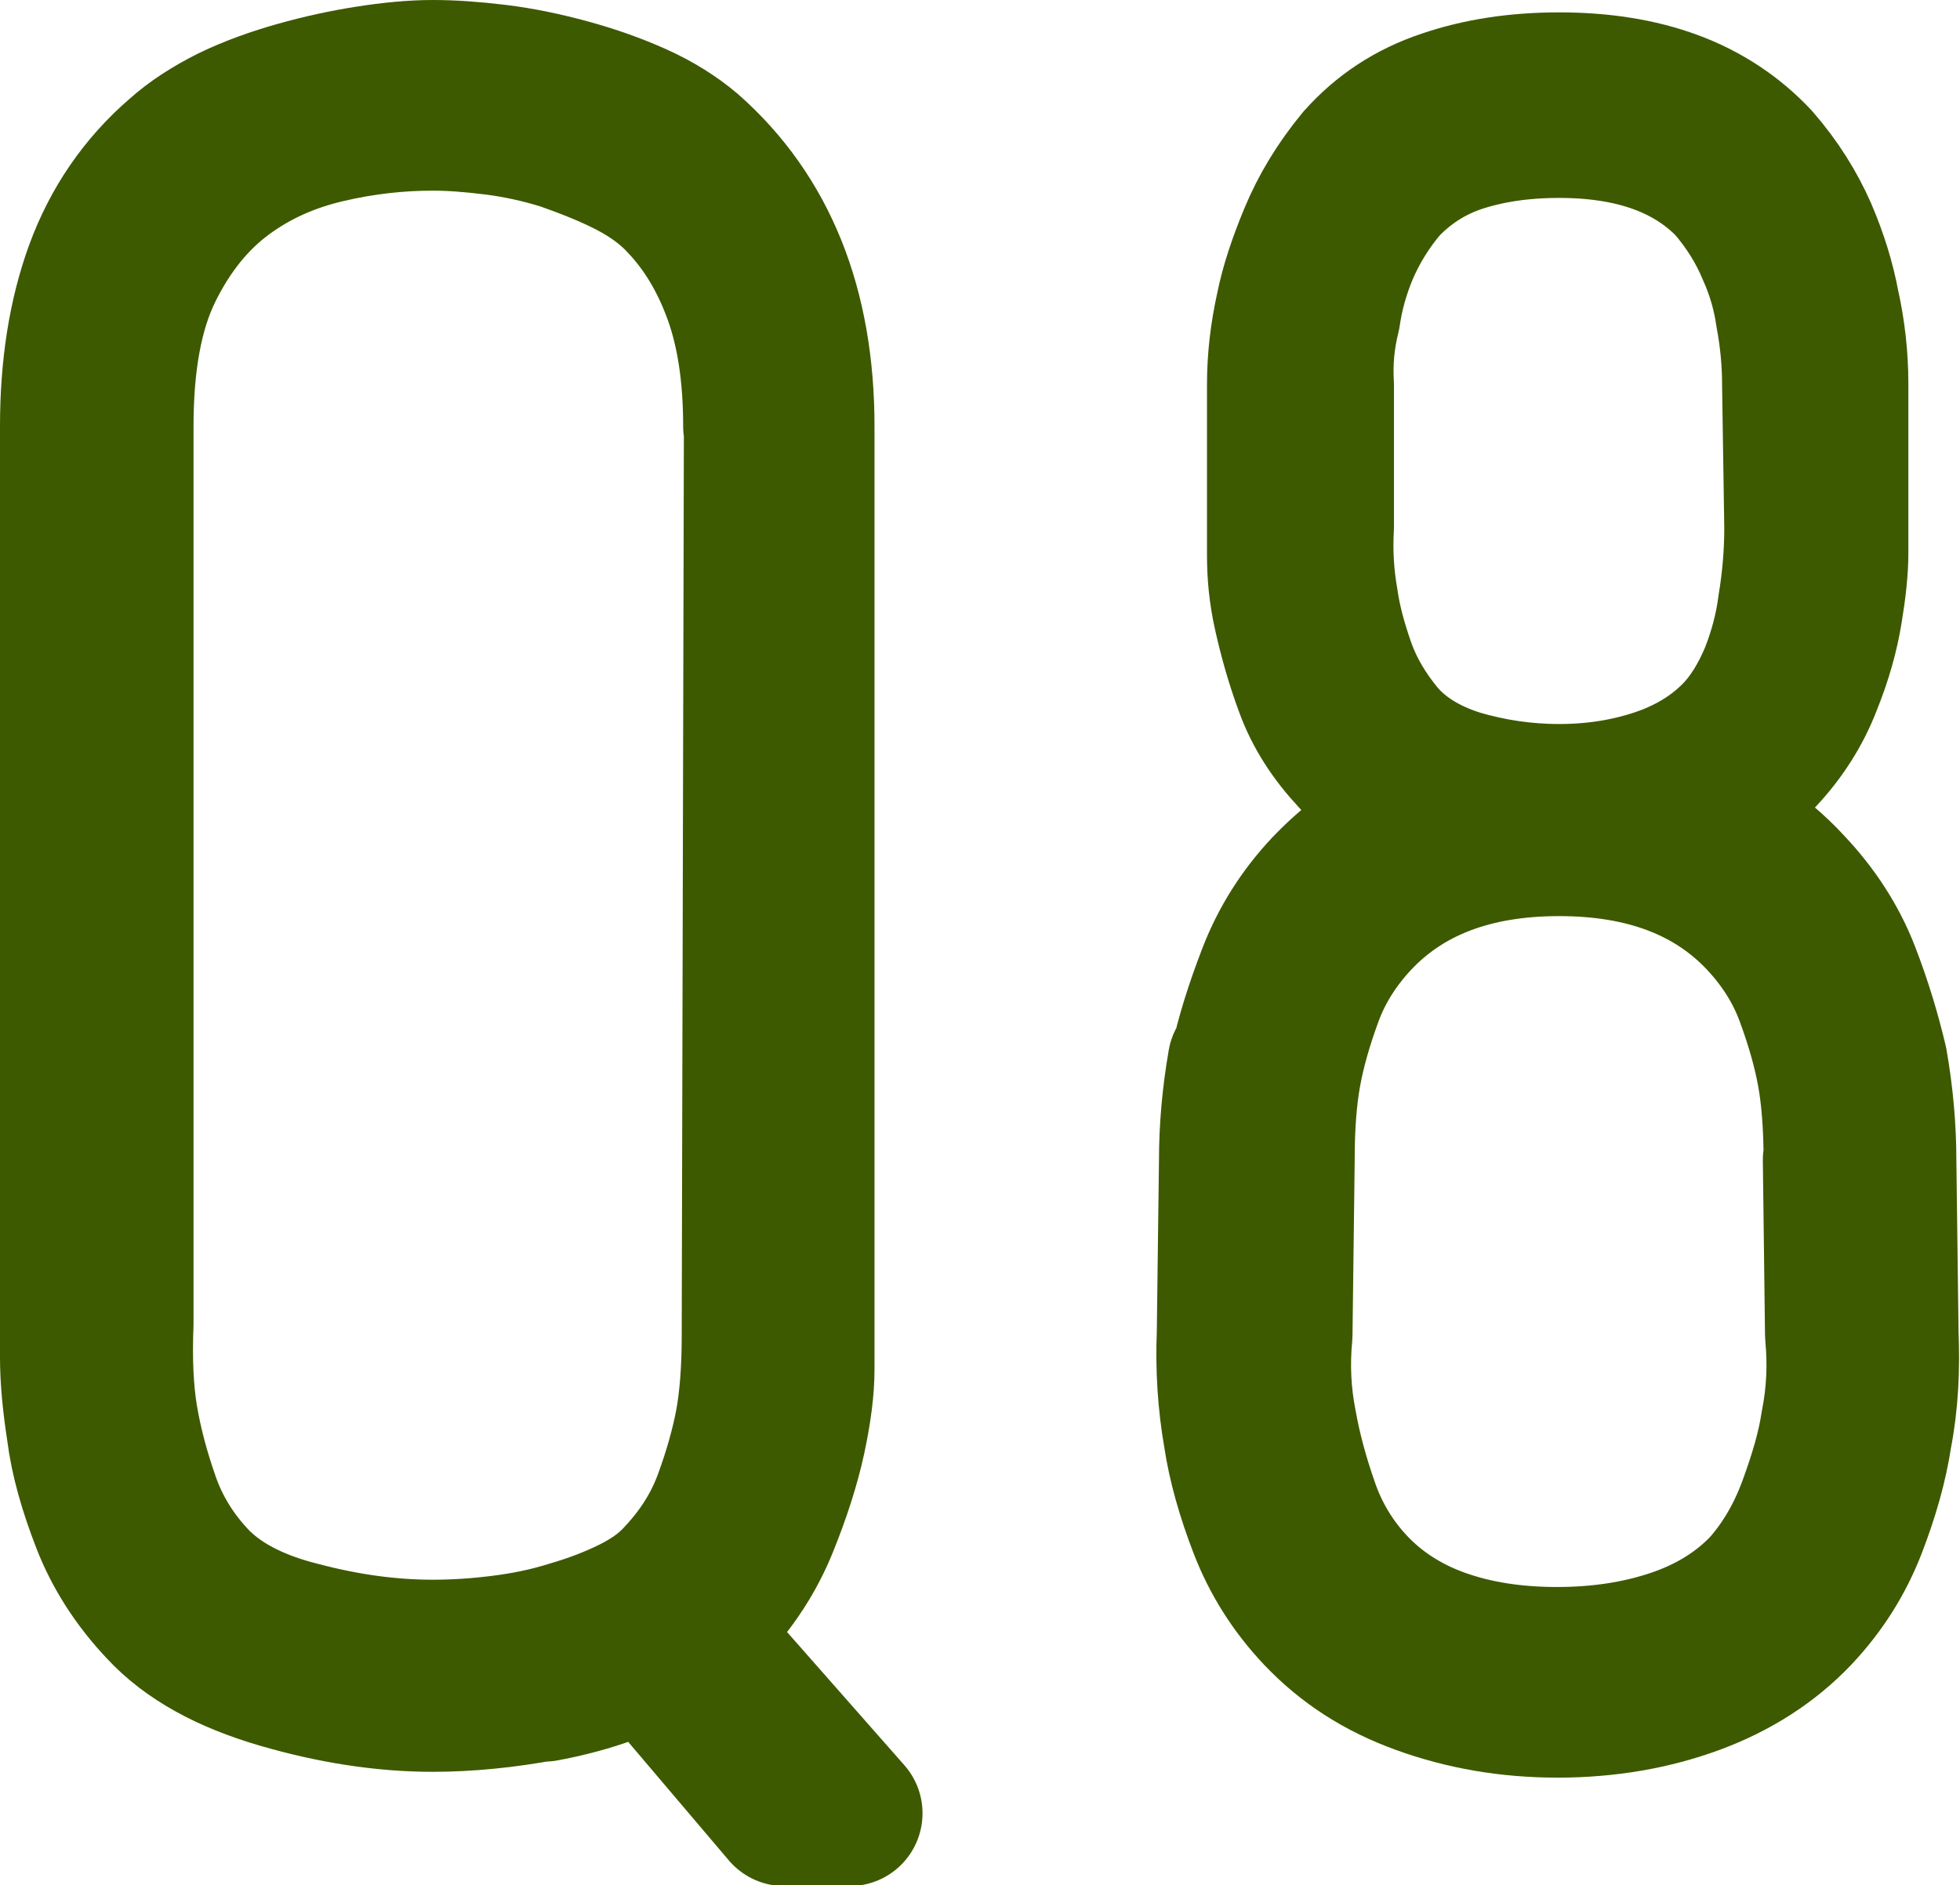 <?xml version="1.0" encoding="UTF-8"?><svg id="_イヤー_1" xmlns="http://www.w3.org/2000/svg" viewBox="0 0 26.94 25.91"><defs><style>.cls-1{fill:#3d5a00;stroke:#3d5a00;stroke-linecap:round;stroke-linejoin:round;stroke-width:2px;}</style></defs><path class="cls-1" d="M7.48,23.2c-.54,.1-1.05,.15-1.53,.15-.68,0-1.38-.11-2.1-.32-.72-.21-1.27-.51-1.65-.92-.34-.36-.6-.76-.77-1.2-.17-.44-.29-.85-.34-1.25-.06-.39-.09-.72-.09-1V5.86c0-.8,.11-1.52,.34-2.15s.6-1.17,1.1-1.6c.2-.18,.45-.34,.73-.48,.29-.14,.6-.25,.92-.34,.32-.09,.64-.16,.96-.21s.62-.08,.9-.08c.26,0,.55,.02,.88,.06,.33,.04,.66,.11,.99,.2s.64,.2,.93,.33c.29,.13,.54,.29,.74,.46,1.02,.9,1.53,2.17,1.53,3.81v12.96c0,.26-.04,.58-.12,.95-.08,.37-.21,.77-.38,1.19s-.42,.81-.76,1.17c-.12,.12-.22,.21-.3,.27l2.22,2.52h-.9l-1.86-2.19c-.42,.22-.9,.38-1.44,.48ZM10.39,5.86c0-.7-.09-1.3-.27-1.8s-.43-.92-.75-1.26c-.18-.2-.42-.38-.71-.53-.29-.15-.6-.27-.91-.38-.32-.1-.64-.17-.96-.21-.32-.04-.6-.06-.84-.06-.46,0-.95,.05-1.46,.17s-.97,.32-1.39,.63c-.42,.31-.77,.74-1.04,1.29s-.4,1.26-.4,2.15v12.33c-.02,.5,0,.93,.06,1.29,.06,.36,.16,.74,.3,1.14,.14,.4,.36,.76,.66,1.08,.32,.34,.8,.6,1.44,.76,.64,.17,1.25,.25,1.83,.25,.3,0,.61-.02,.93-.06s.63-.1,.95-.2c.31-.09,.6-.2,.86-.33s.47-.28,.63-.46c.3-.32,.52-.67,.66-1.05,.14-.38,.24-.74,.3-1.06,.06-.33,.09-.73,.09-1.19l.03-12.51Z"/><path class="cls-1" d="M17.08,14.62c.08-.38,.21-.79,.38-1.23,.17-.44,.42-.84,.76-1.2,.46-.48,.98-.81,1.56-.99-.22-.1-.44-.21-.64-.33-.21-.12-.39-.27-.55-.45-.28-.3-.49-.62-.62-.98-.13-.35-.22-.68-.29-.99s-.09-.58-.09-.81v-2.36c0-.34,.04-.69,.12-1.05,.06-.3,.17-.63,.32-.99,.15-.36,.36-.71,.64-1.05,.32-.36,.71-.62,1.19-.78,.47-.16,.99-.24,1.57-.24s1.1,.08,1.56,.25c.46,.17,.85,.43,1.17,.77,.28,.32,.49,.66,.64,1,.15,.35,.25,.68,.31,1,.08,.36,.12,.72,.12,1.08v2.34c0,.22-.03,.49-.08,.79-.05,.31-.14,.64-.29,1.01-.14,.36-.35,.69-.63,.99-.16,.18-.35,.33-.55,.45-.21,.12-.43,.23-.65,.33,.62,.18,1.15,.51,1.59,.99,.34,.36,.6,.76,.77,1.2,.17,.44,.29,.85,.38,1.23,.08,.46,.12,.91,.12,1.35l.03,2.37c.02,.48,0,.95-.09,1.41-.06,.4-.18,.82-.35,1.26-.17,.44-.42,.84-.76,1.2-.38,.4-.86,.71-1.43,.92s-1.2,.32-1.88,.32-1.3-.11-1.88-.32-1.04-.51-1.43-.92c-.34-.36-.59-.76-.76-1.2-.17-.44-.29-.86-.35-1.26-.08-.46-.11-.93-.09-1.41l.03-2.37c0-.44,.04-.89,.12-1.35Zm8.16,1.32c0-.46-.03-.86-.09-1.19-.06-.33-.16-.68-.3-1.06-.14-.38-.36-.73-.66-1.05-.66-.7-1.58-1.05-2.76-1.05s-2.1,.35-2.76,1.05c-.3,.32-.52,.67-.66,1.05-.14,.38-.24,.73-.3,1.06-.06,.33-.09,.72-.09,1.19l-.03,2.4c-.04,.42-.02,.83,.06,1.23,.06,.34,.16,.72,.3,1.12,.14,.41,.36,.78,.66,1.1,.32,.34,.72,.6,1.2,.77,.48,.17,1.01,.25,1.59,.25s1.12-.08,1.62-.25,.91-.43,1.23-.77c.28-.32,.49-.69,.64-1.1,.15-.41,.26-.78,.31-1.12,.08-.4,.1-.81,.06-1.23l-.03-2.4Zm-.57-10.65c0-.32-.03-.64-.09-.96-.04-.28-.12-.58-.26-.89-.13-.31-.31-.6-.55-.88-.54-.56-1.32-.84-2.34-.84-.52,0-.97,.07-1.37,.2-.39,.13-.72,.34-1.01,.64-.24,.28-.42,.58-.55,.88-.13,.31-.21,.61-.25,.89-.08,.32-.11,.64-.09,.96v1.95c-.02,.34,0,.68,.06,1.02,.04,.28,.12,.58,.24,.92,.12,.33,.3,.63,.54,.92,.26,.3,.61,.51,1.05,.65,.44,.13,.9,.2,1.38,.2s.93-.07,1.35-.21c.42-.14,.77-.35,1.05-.63,.22-.22,.39-.5,.53-.83,.13-.33,.21-.64,.25-.95,.06-.36,.09-.72,.09-1.08l-.03-1.95Z"/></svg>